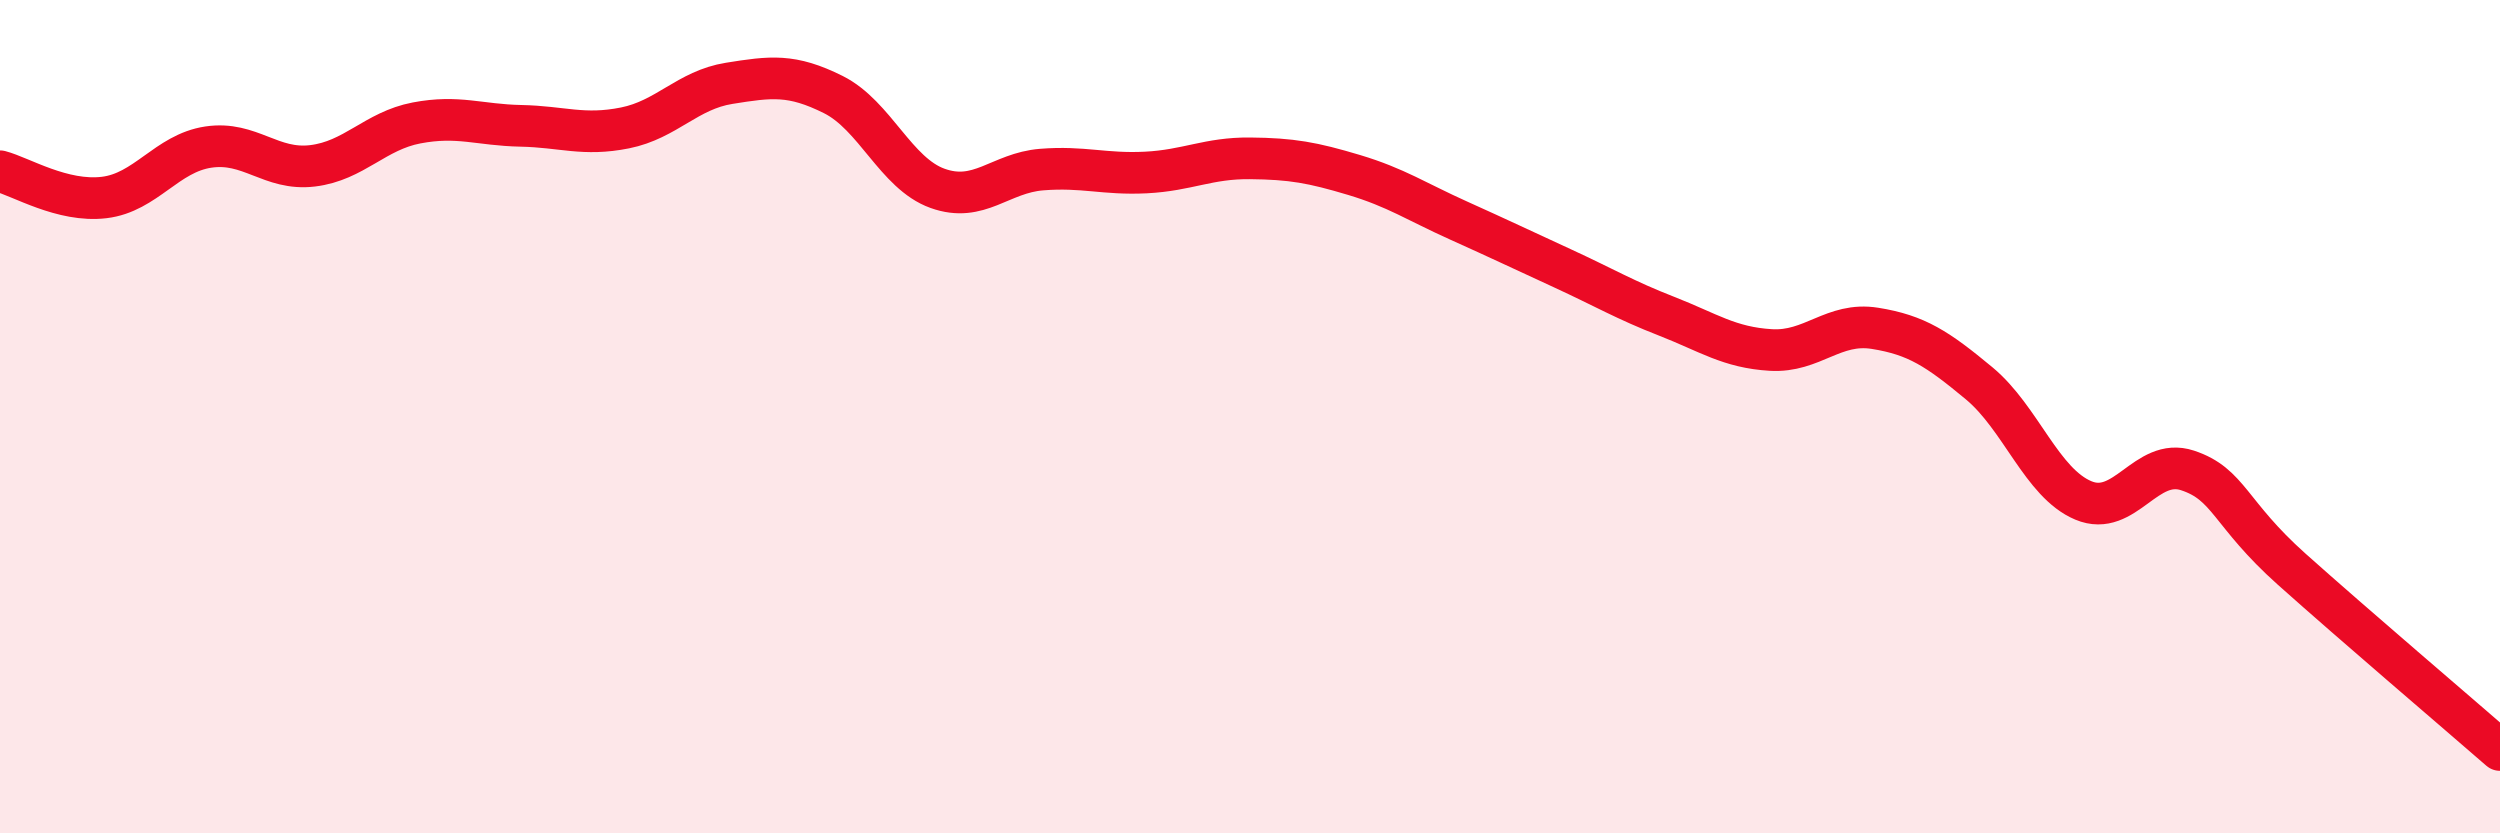 
    <svg width="60" height="20" viewBox="0 0 60 20" xmlns="http://www.w3.org/2000/svg">
      <path
        d="M 0,4.11 C 0.5,4.24 1.5,4.86 2.5,4.74 C 3.5,4.62 4,3.68 5,3.53 C 6,3.38 6.5,4.1 7.5,3.98 C 8.5,3.86 9,3.14 10,2.95 C 11,2.76 11.5,3 12.5,3.02 C 13.5,3.04 14,3.27 15,3.07 C 16,2.87 16.5,2.16 17.5,2 C 18.5,1.84 19,1.77 20,2.27 C 21,2.77 21.5,4.16 22.5,4.52 C 23.5,4.88 24,4.15 25,4.07 C 26,3.99 26.5,4.19 27.5,4.14 C 28.5,4.09 29,3.79 30,3.8 C 31,3.81 31.5,3.9 32.5,4.2 C 33.5,4.5 34,4.84 35,5.29 C 36,5.74 36.5,5.98 37.5,6.44 C 38.5,6.9 39,7.2 40,7.59 C 41,7.98 41.5,8.34 42.5,8.4 C 43.5,8.46 44,7.72 45,7.88 C 46,8.04 46.5,8.37 47.5,9.2 C 48.5,10.03 49,11.59 50,12.01 C 51,12.43 51.5,10.96 52.5,11.29 C 53.5,11.62 53.5,12.32 55,13.66 C 56.5,15 59,17.13 60,18L60 20L0 20Z"
        fill="#EB0A25"
        opacity="0.1"
        stroke-linecap="round"
        stroke-linejoin="round"
      />
      <path
        d="M 0,4.11 C 0.5,4.24 1.5,4.86 2.5,4.74 C 3.5,4.62 4,3.68 5,3.53 C 6,3.38 6.5,4.1 7.5,3.98 C 8.5,3.86 9,3.14 10,2.95 C 11,2.76 11.5,3 12.5,3.02 C 13.5,3.04 14,3.27 15,3.07 C 16,2.87 16.5,2.16 17.5,2 C 18.5,1.84 19,1.77 20,2.27 C 21,2.77 21.5,4.16 22.5,4.52 C 23.5,4.88 24,4.15 25,4.07 C 26,3.99 26.5,4.19 27.5,4.14 C 28.5,4.09 29,3.79 30,3.8 C 31,3.81 31.5,3.9 32.5,4.2 C 33.5,4.5 34,4.84 35,5.29 C 36,5.74 36.5,5.98 37.5,6.44 C 38.5,6.9 39,7.2 40,7.59 C 41,7.98 41.5,8.34 42.5,8.4 C 43.5,8.46 44,7.72 45,7.88 C 46,8.04 46.5,8.37 47.5,9.2 C 48.5,10.03 49,11.59 50,12.01 C 51,12.43 51.5,10.96 52.5,11.29 C 53.5,11.62 53.5,12.32 55,13.66 C 56.5,15 59,17.13 60,18"
        stroke="#EB0A25"
        stroke-width="1"
        fill="none"
        stroke-linecap="round"
        stroke-linejoin="round"
      />
    </svg>
  